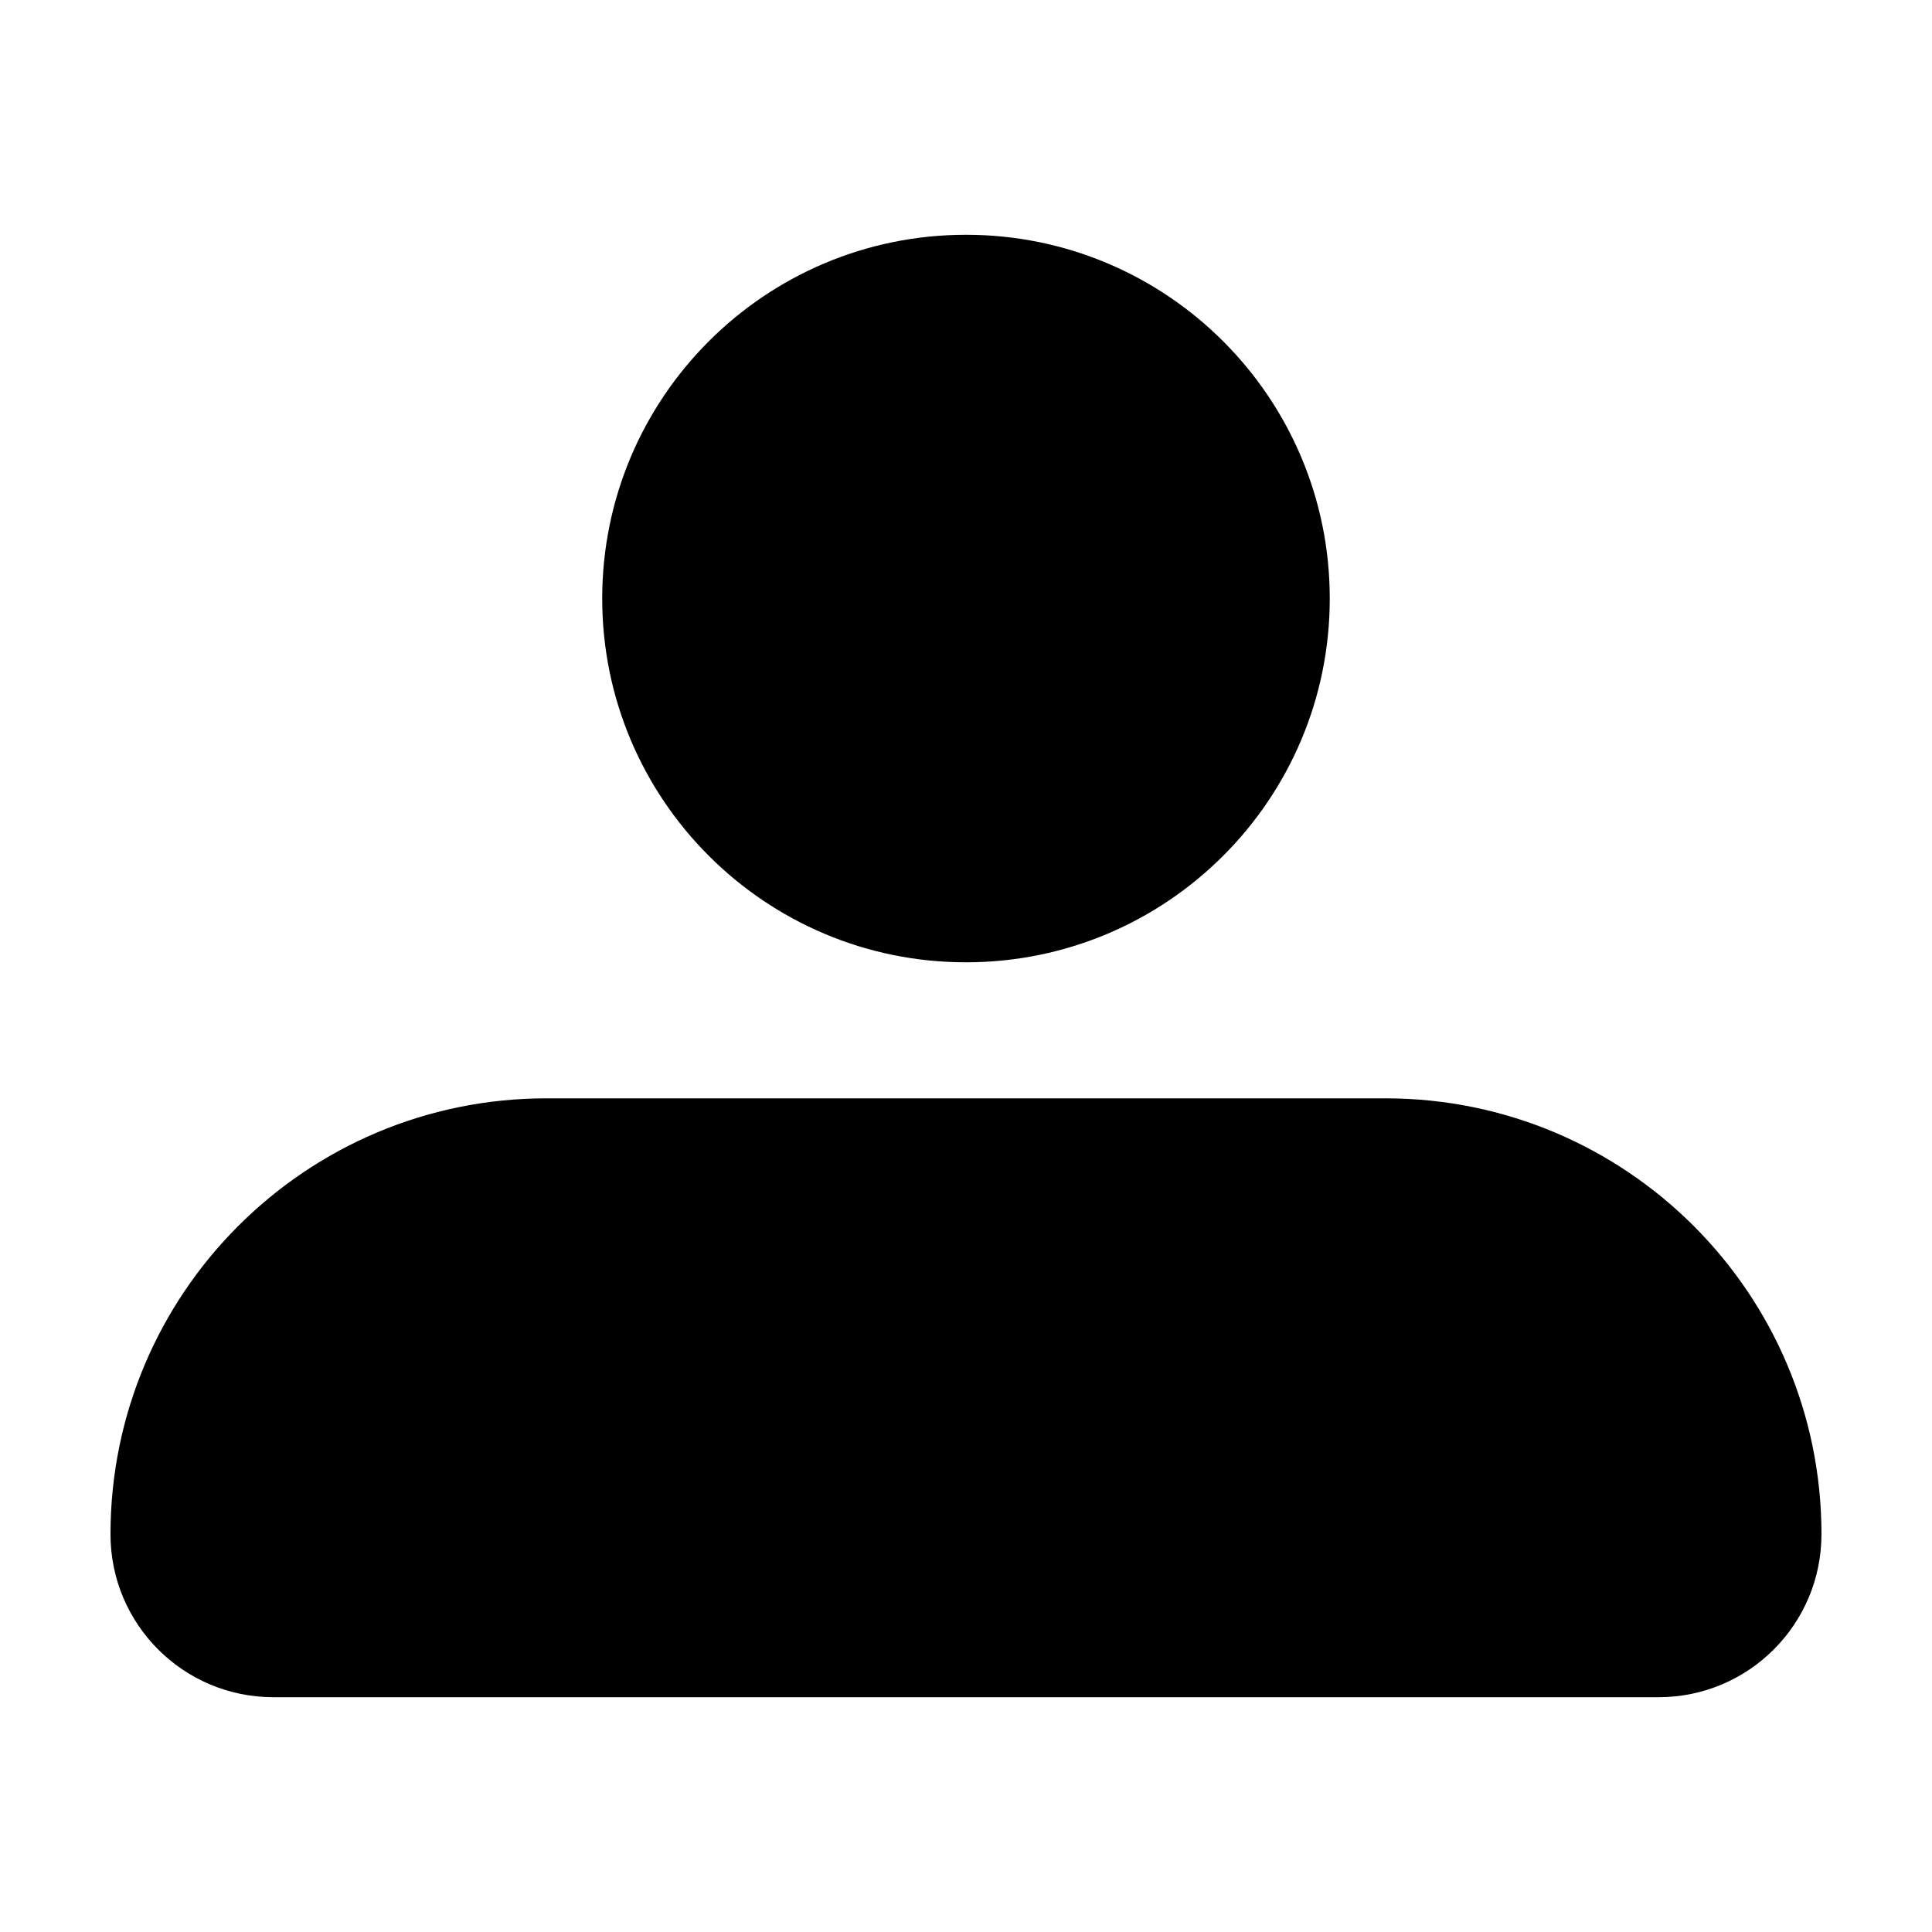 <?xml version="1.0" encoding="UTF-8"?>
<!-- Uploaded to: SVG Repo, www.svgrepo.com, Generator: SVG Repo Mixer Tools -->
<svg fill="#000000" width="800px" height="800px" version="1.1" viewBox="144 144 512 512" xmlns="http://www.w3.org/2000/svg">
 <path d="m496.4 302.62c0 53.242-43.16 96.402-96.402 96.402-53.242 0.004-96.406-43.16-96.406-96.402 0-53.242 43.164-96.402 96.406-96.402s96.402 43.16 96.402 96.402zm130.31 247.99c0-63.809-51.727-115.54-115.54-115.54h-222.36c-63.805 0-115.53 51.727-115.53 115.54 0 23.84 19.324 43.168 43.168 43.168h367.1c23.832-0.004 43.156-19.328 43.156-43.168z"/>
</svg>